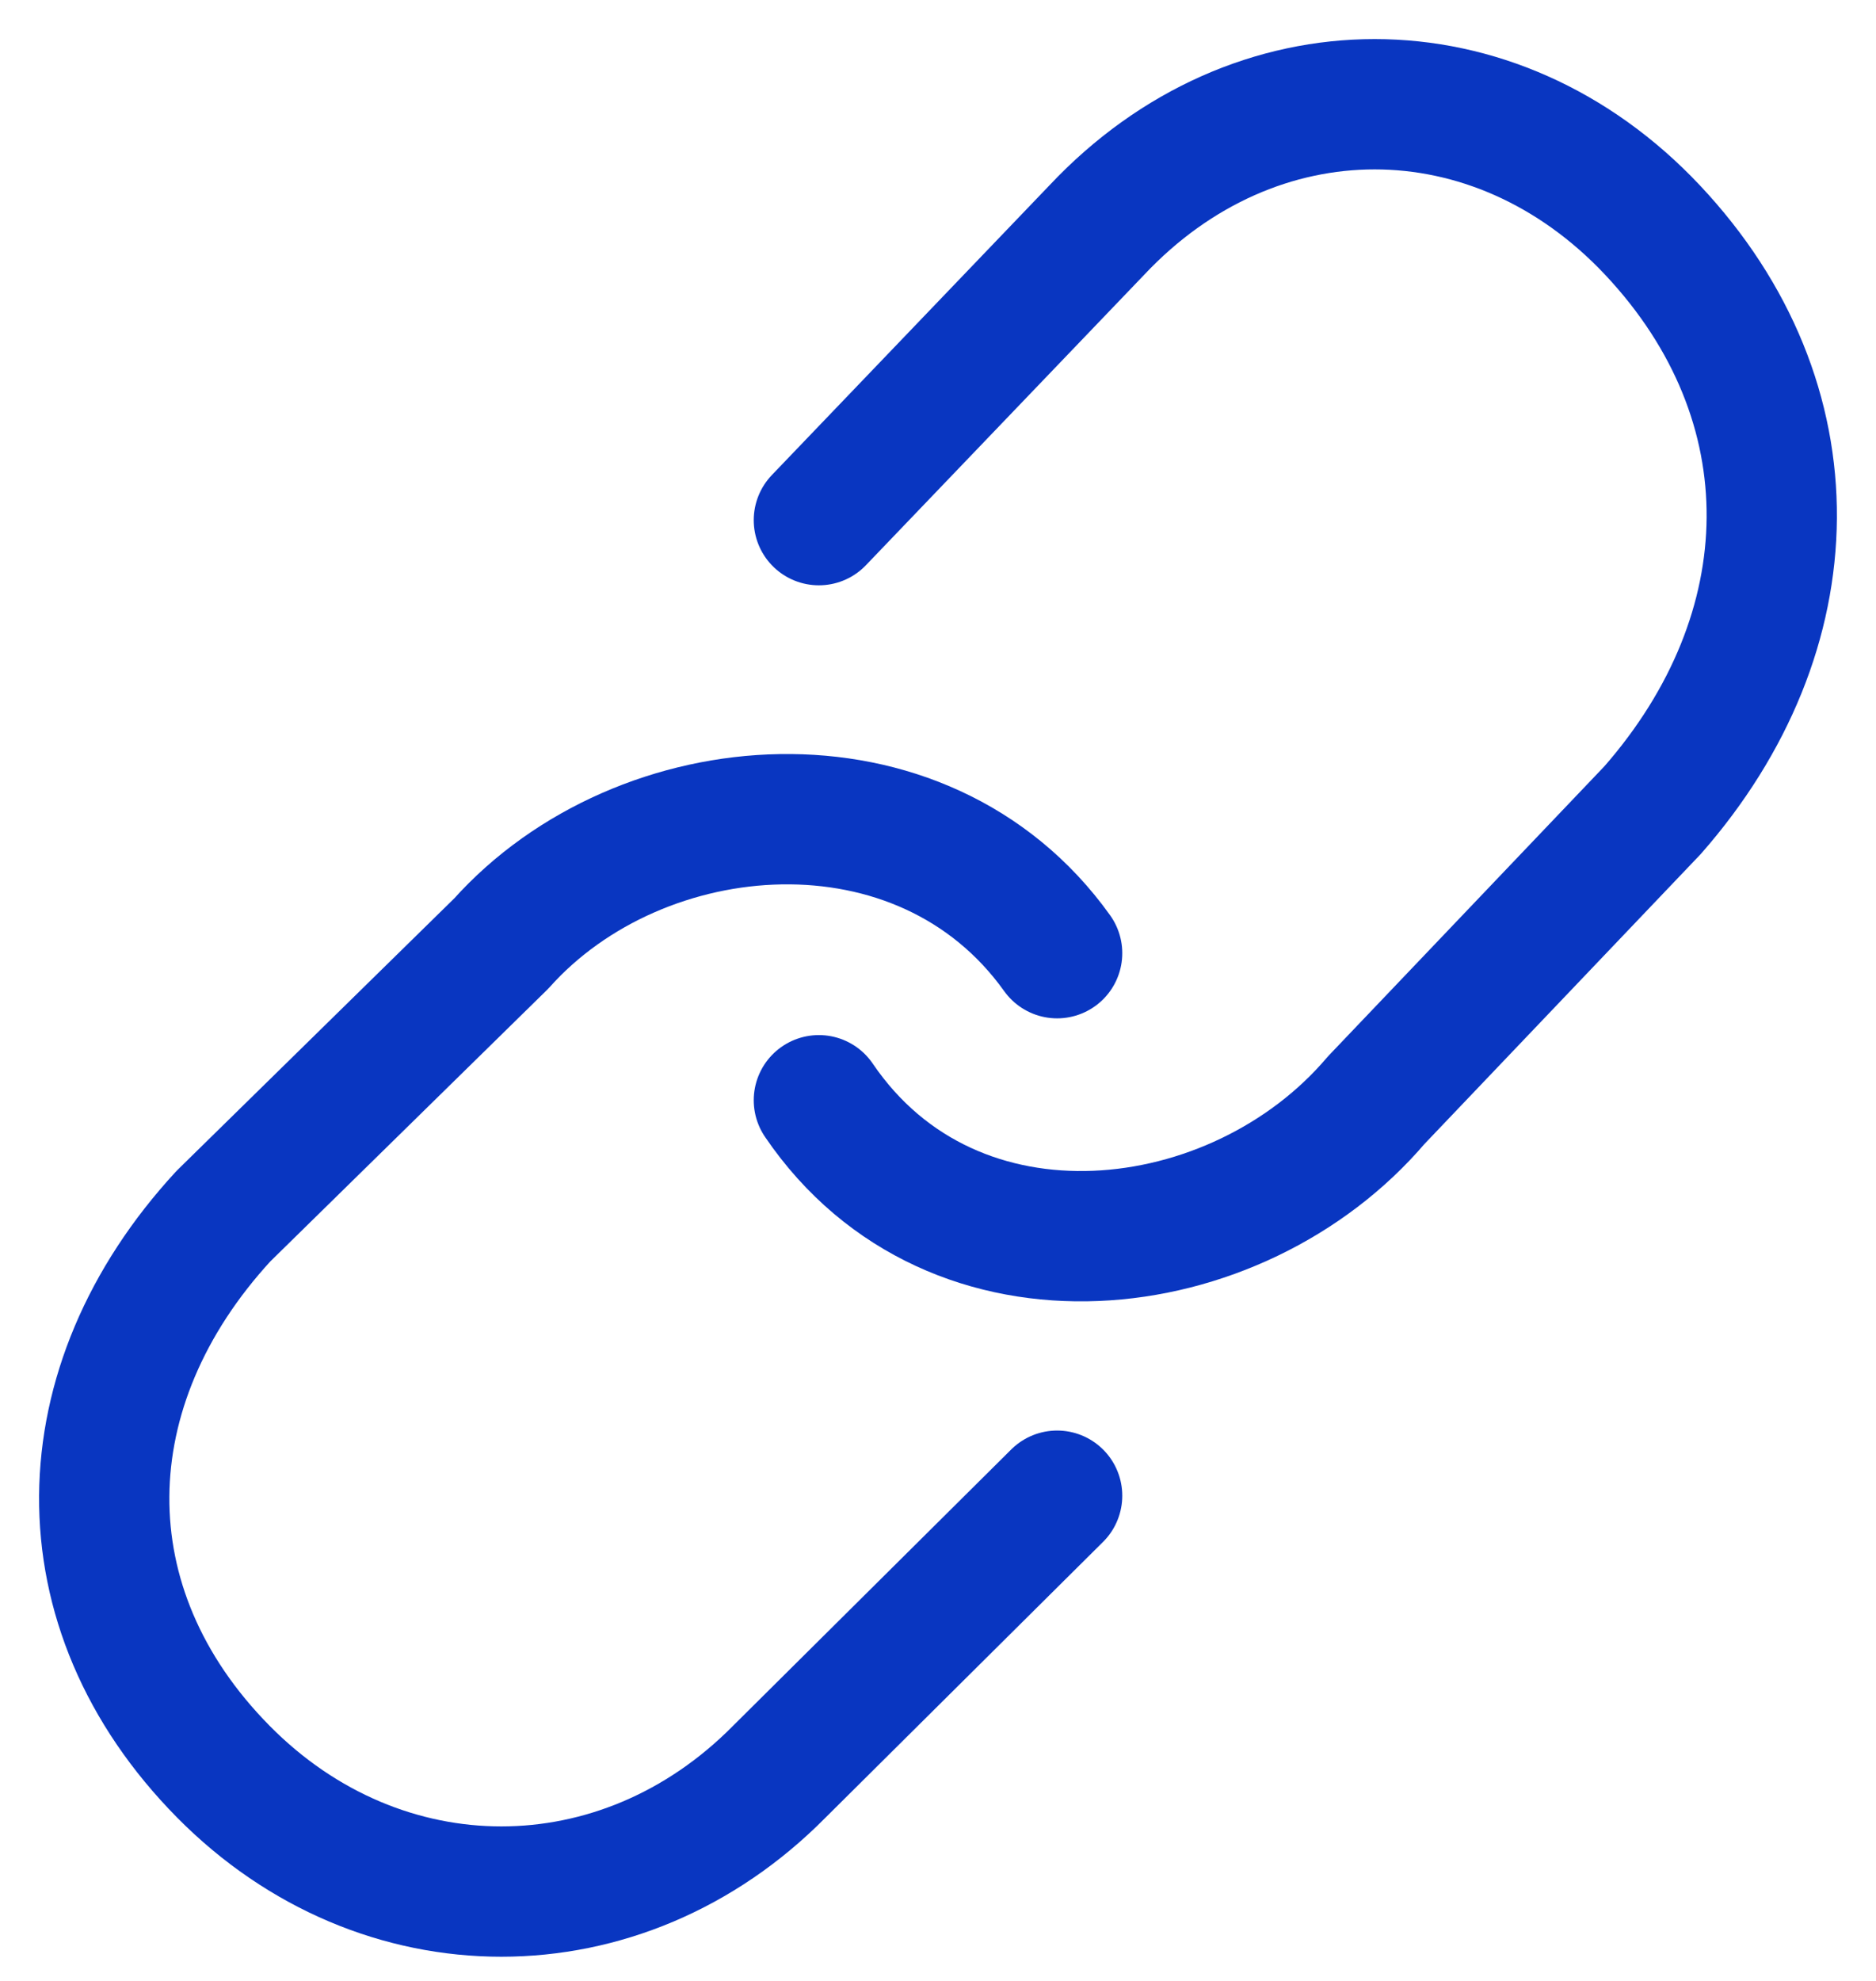 <?xml version="1.0" encoding="UTF-8"?> <svg xmlns="http://www.w3.org/2000/svg" width="36" height="38" viewBox="0 0 36 38" fill="none"><path d="M15.714 21.106C18.3 24.909 23.742 24.242 26.408 21.106L31.712 15.542C34.709 12.126 34.815 7.714 31.712 4.414C28.683 1.195 24.075 1.195 21.047 4.414L15.714 9.978" stroke="#0936C1" stroke-width="2.5" stroke-linecap="round" stroke-linejoin="round"></path><path d="M20.286 18.285C17.699 14.665 12.287 15.115 9.62 18.099L4.288 23.329C1.291 26.581 1.184 30.847 4.288 33.988C7.317 37.052 11.924 37.052 14.953 33.988L20.286 28.692" stroke="#0936C1" stroke-width="2.5" stroke-linecap="round" stroke-linejoin="round"></path></svg> 